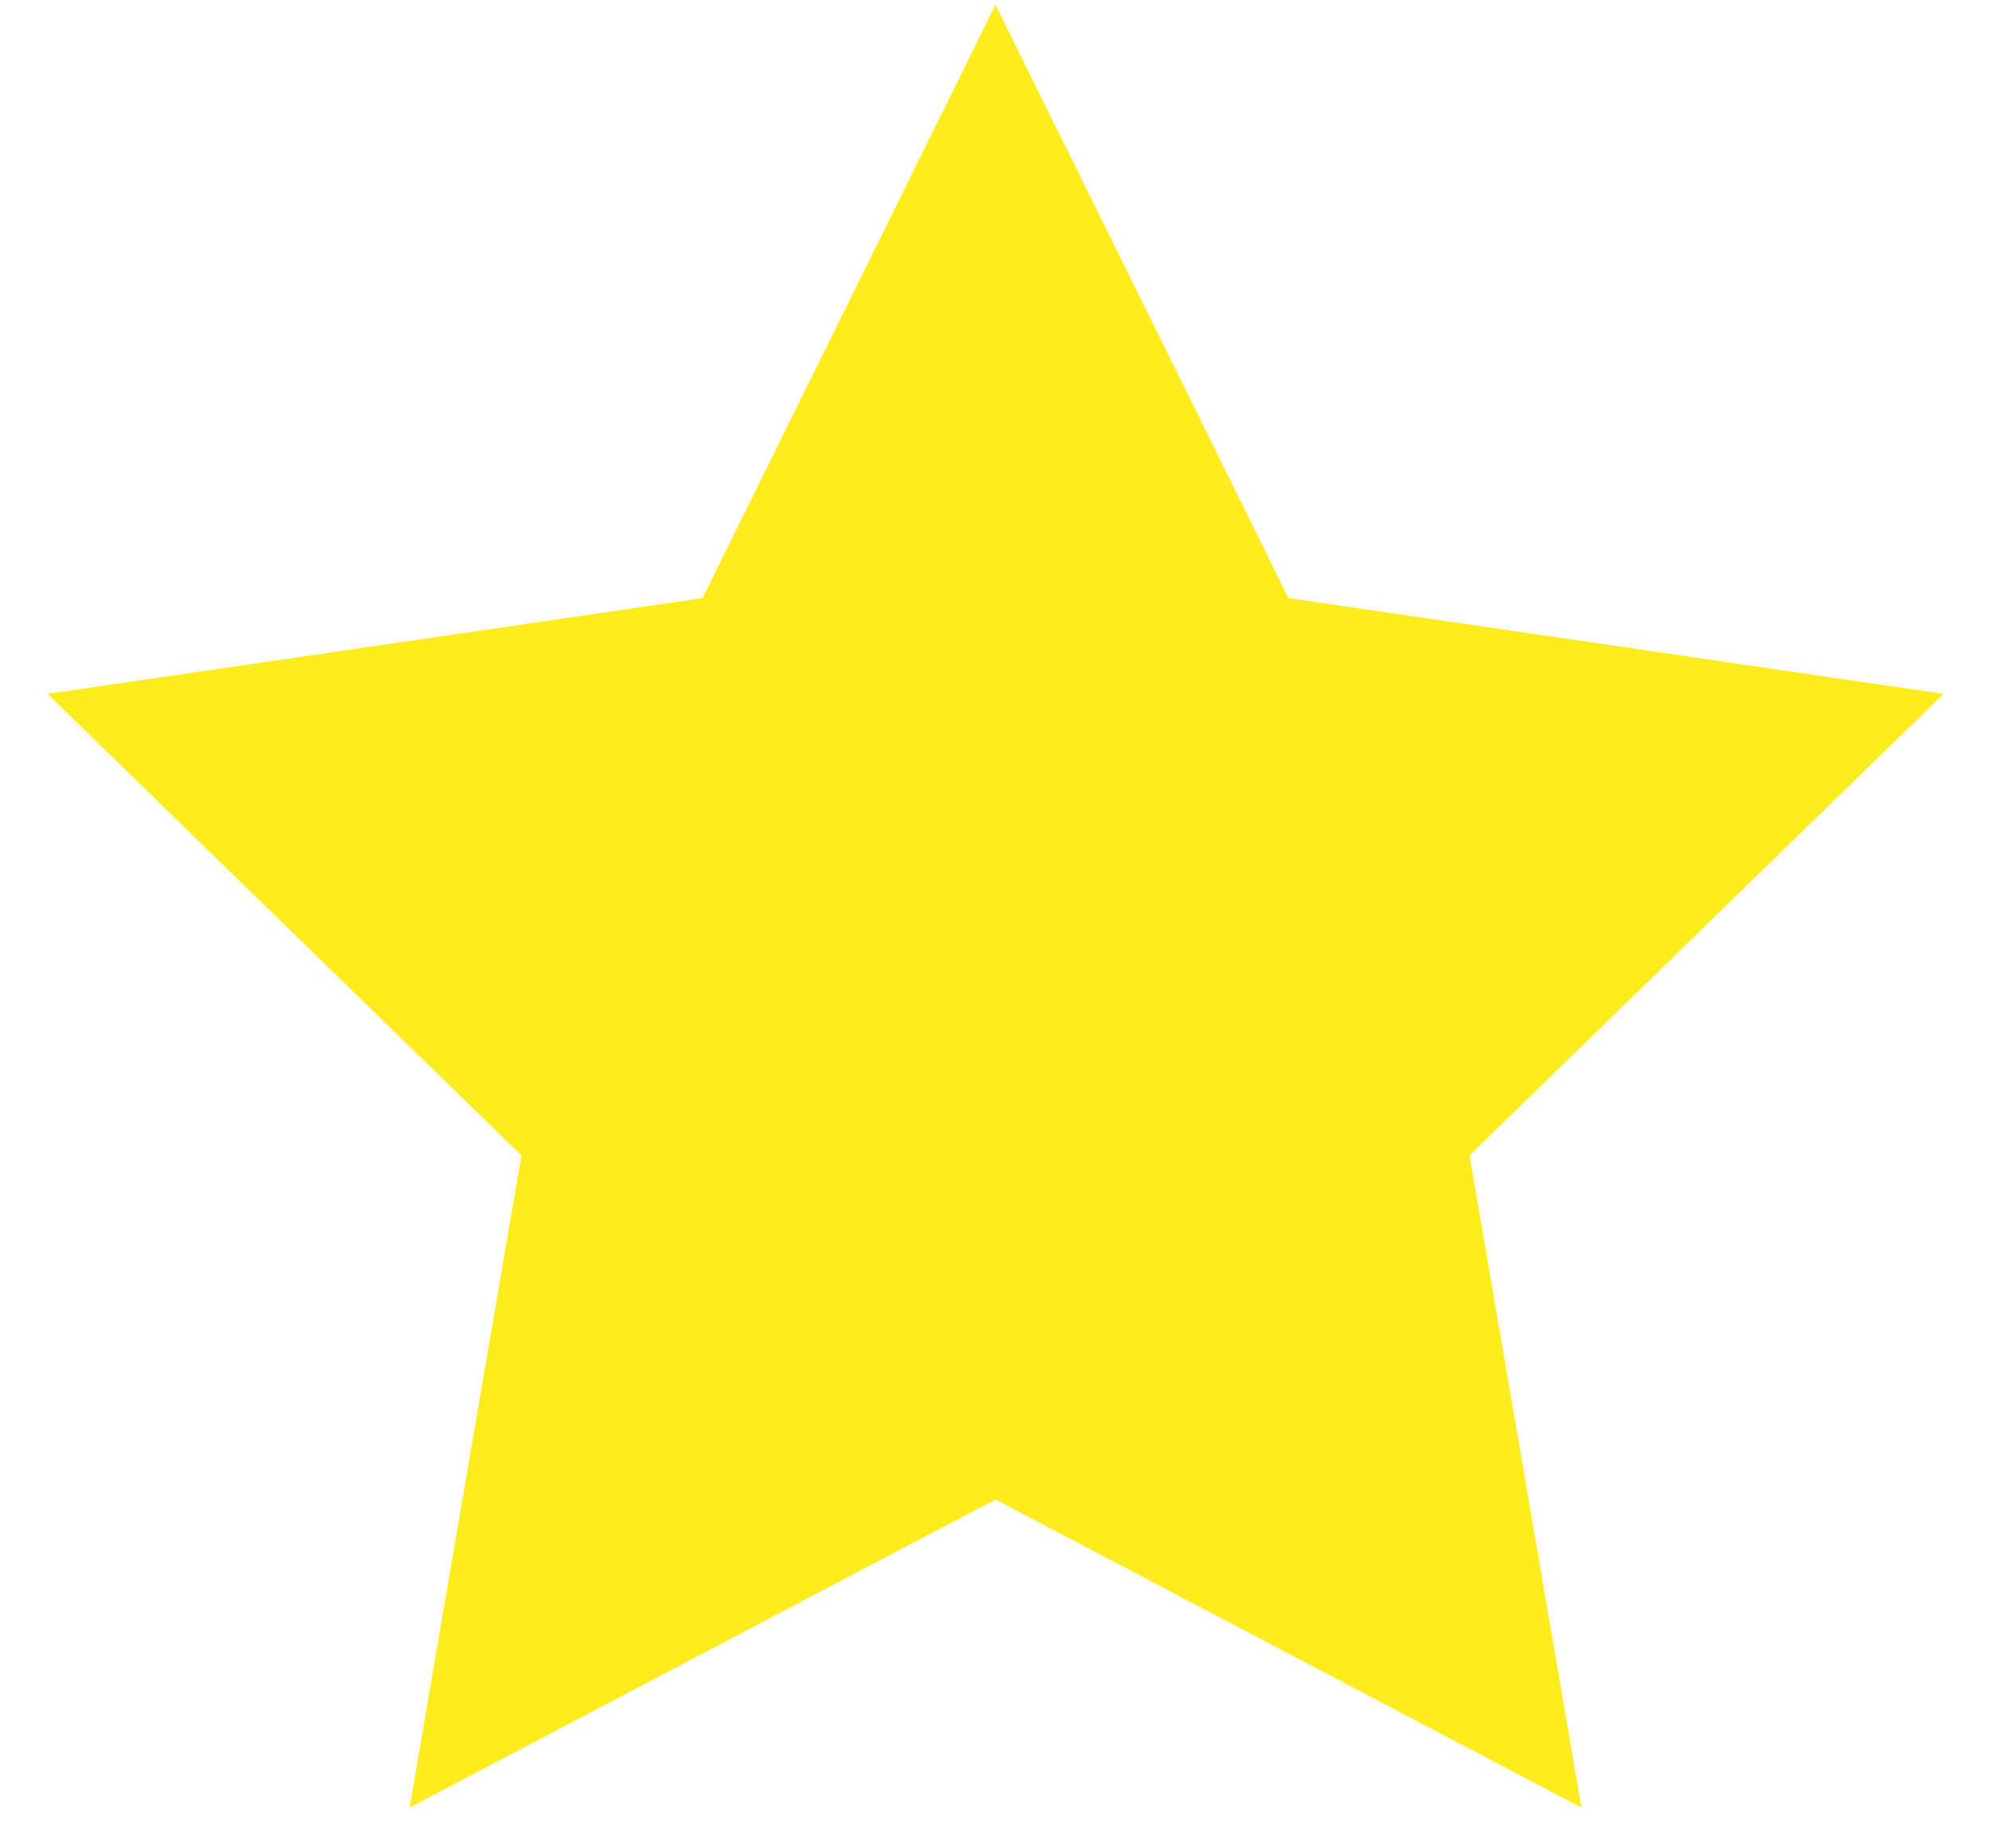 <svg width="28" height="26" viewBox="0 0 28 26" fill="none" xmlns="http://www.w3.org/2000/svg">
<path d="M14 0.067L18.12 8.413L27.333 9.76L20.667 16.253L22.24 25.427L14 21.093L5.76 25.427L7.333 16.253L0.667 9.76L9.88 8.413L14 0.067Z" fill="#FFEC1E"/>
</svg>
